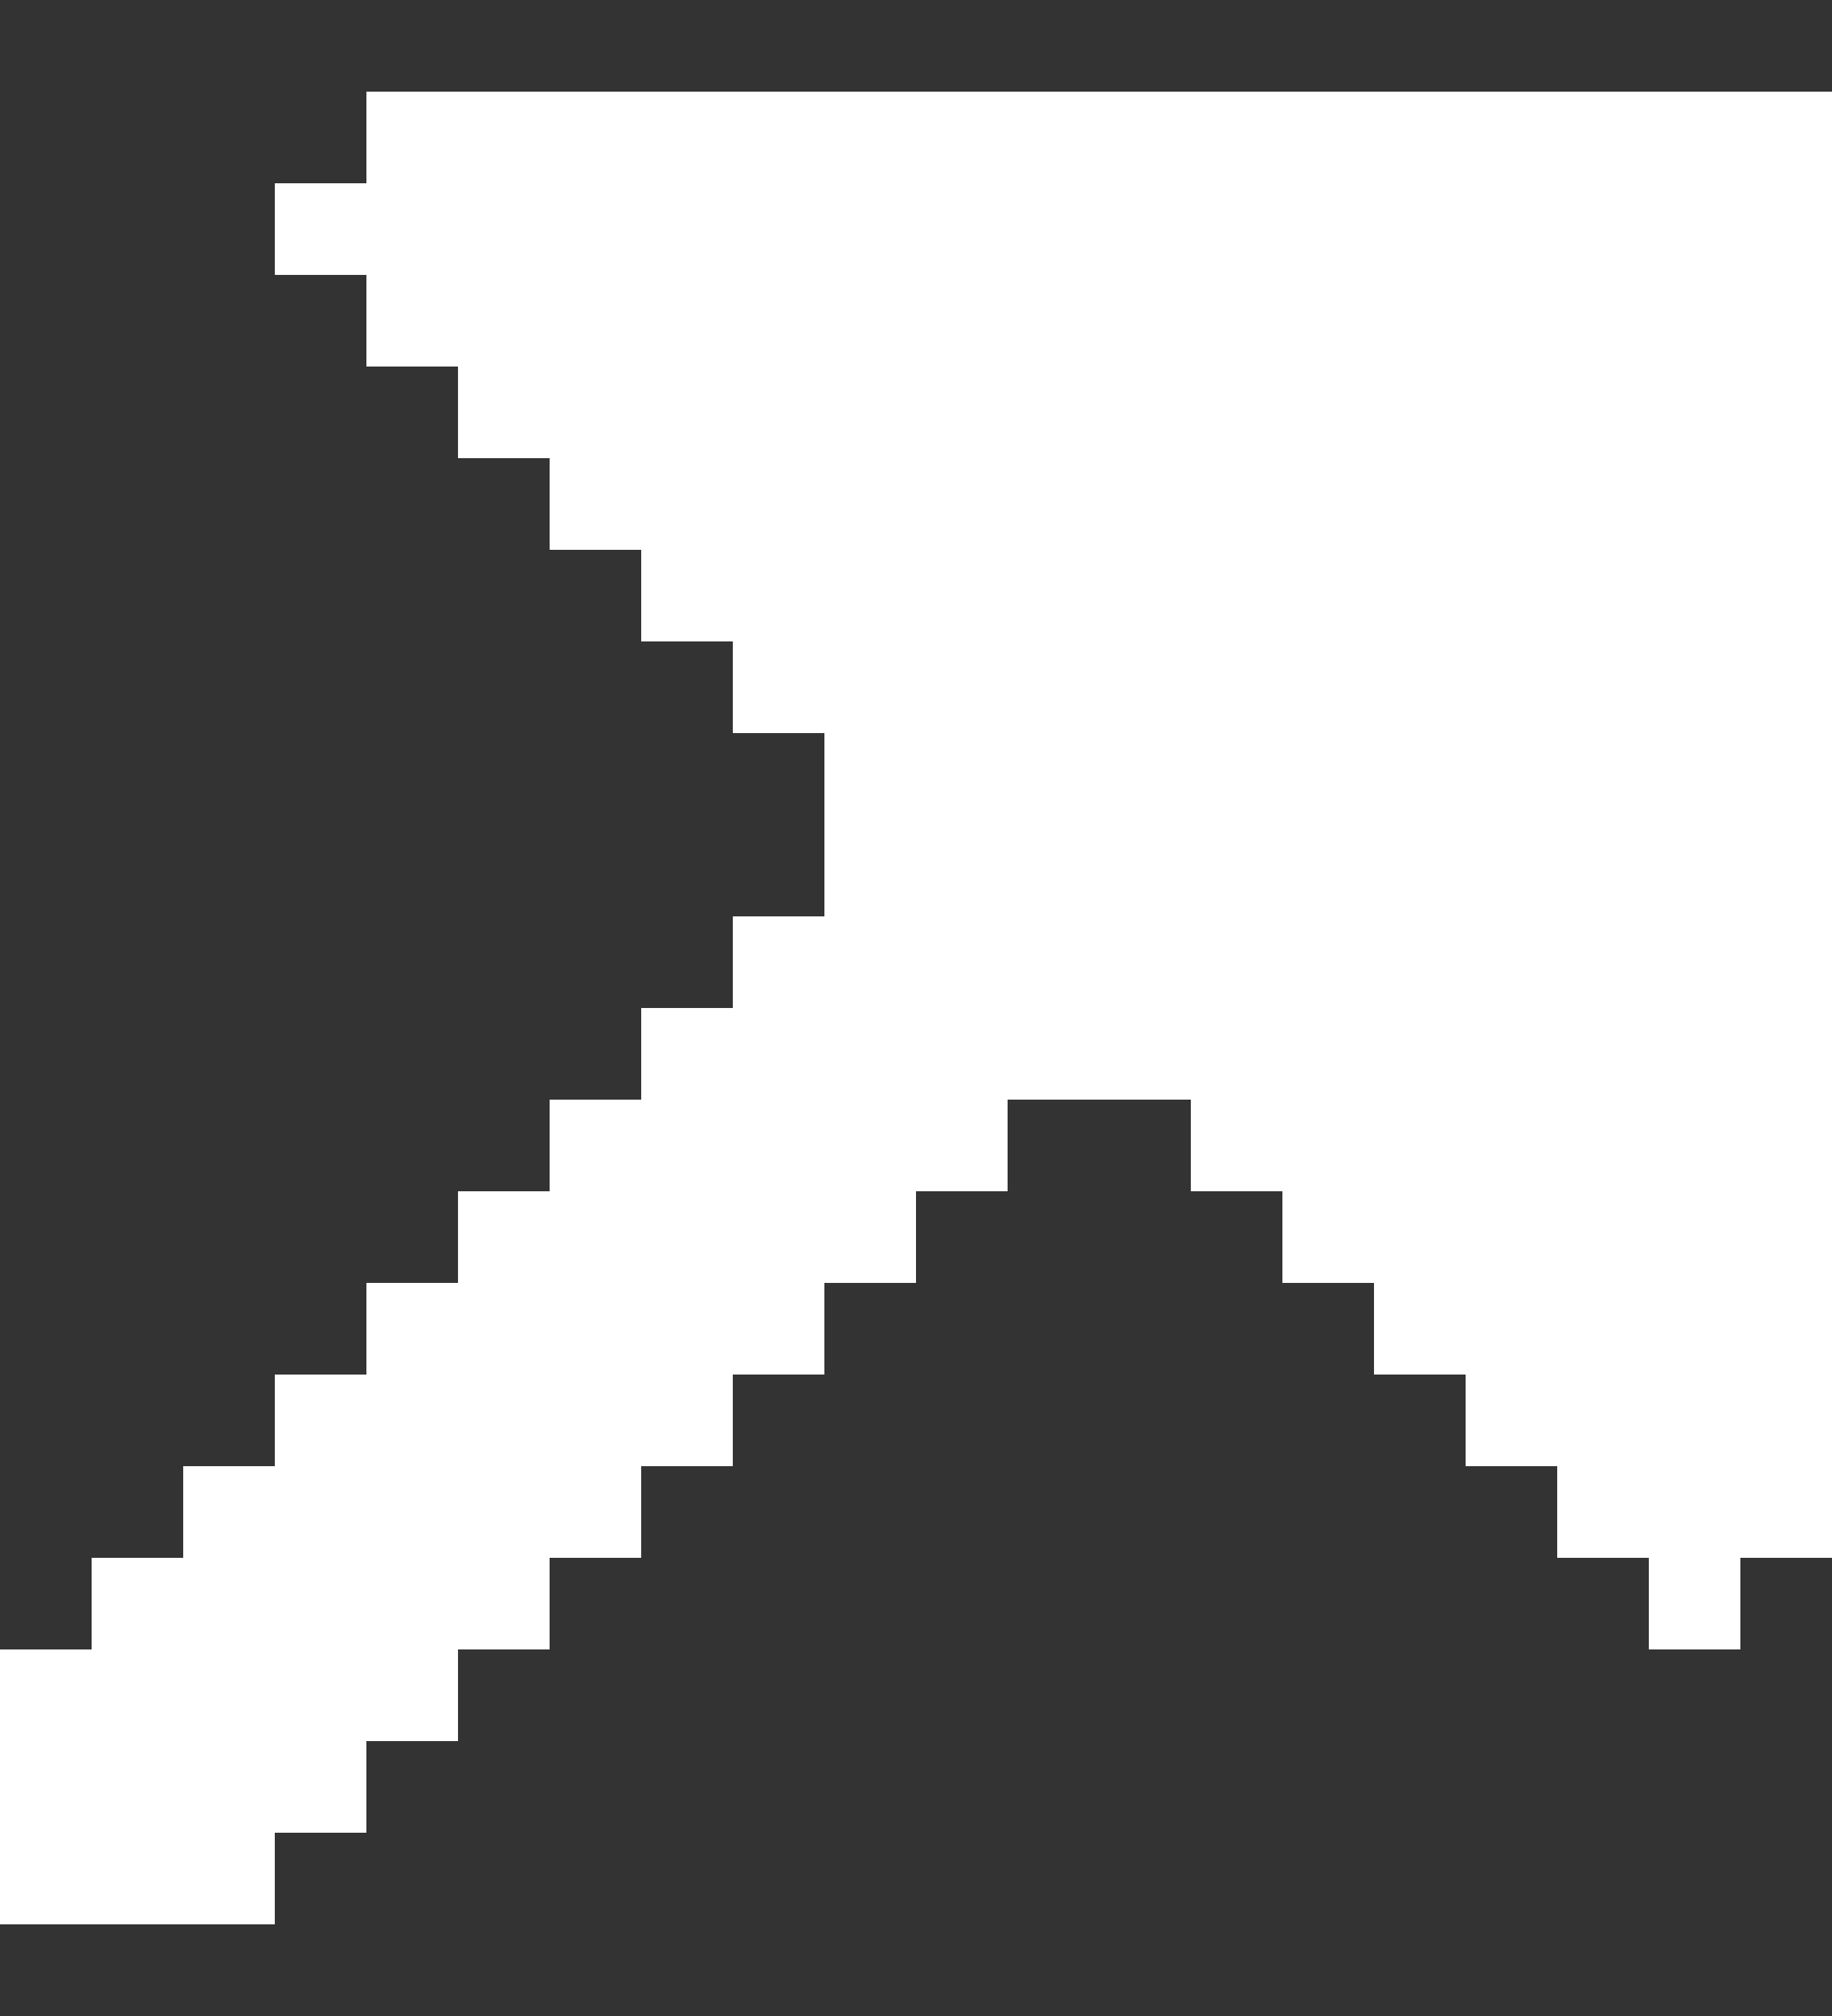<svg width="10" height="11" viewBox="0 0 10 11" fill="none" xmlns="http://www.w3.org/2000/svg">
<rect x="0" y="0" width="10" height="11" fill="#333333" stroke="none"/>
<path d="M10 0.5V8.5H9.5V9H9V8.5H8.5V8H8V7.5H7.5V7H7V6.5H6.5V6H5.5V6.5H5V7H4.5V7.5H4V8H3.5V8.5H3V9H2.5V9.5H2V10H1.5V10.5H0V9H0.5V8.5H1V8H1.5V7.5H2V7H2.5V6.5H3V6H3.5V5.5H4V5H4.5V4H4V3.5H3.5V3H3V2.5H2.5V2H2V1.5H1.5V1H2V0.5H10Z" fill="white"/>
</svg>

